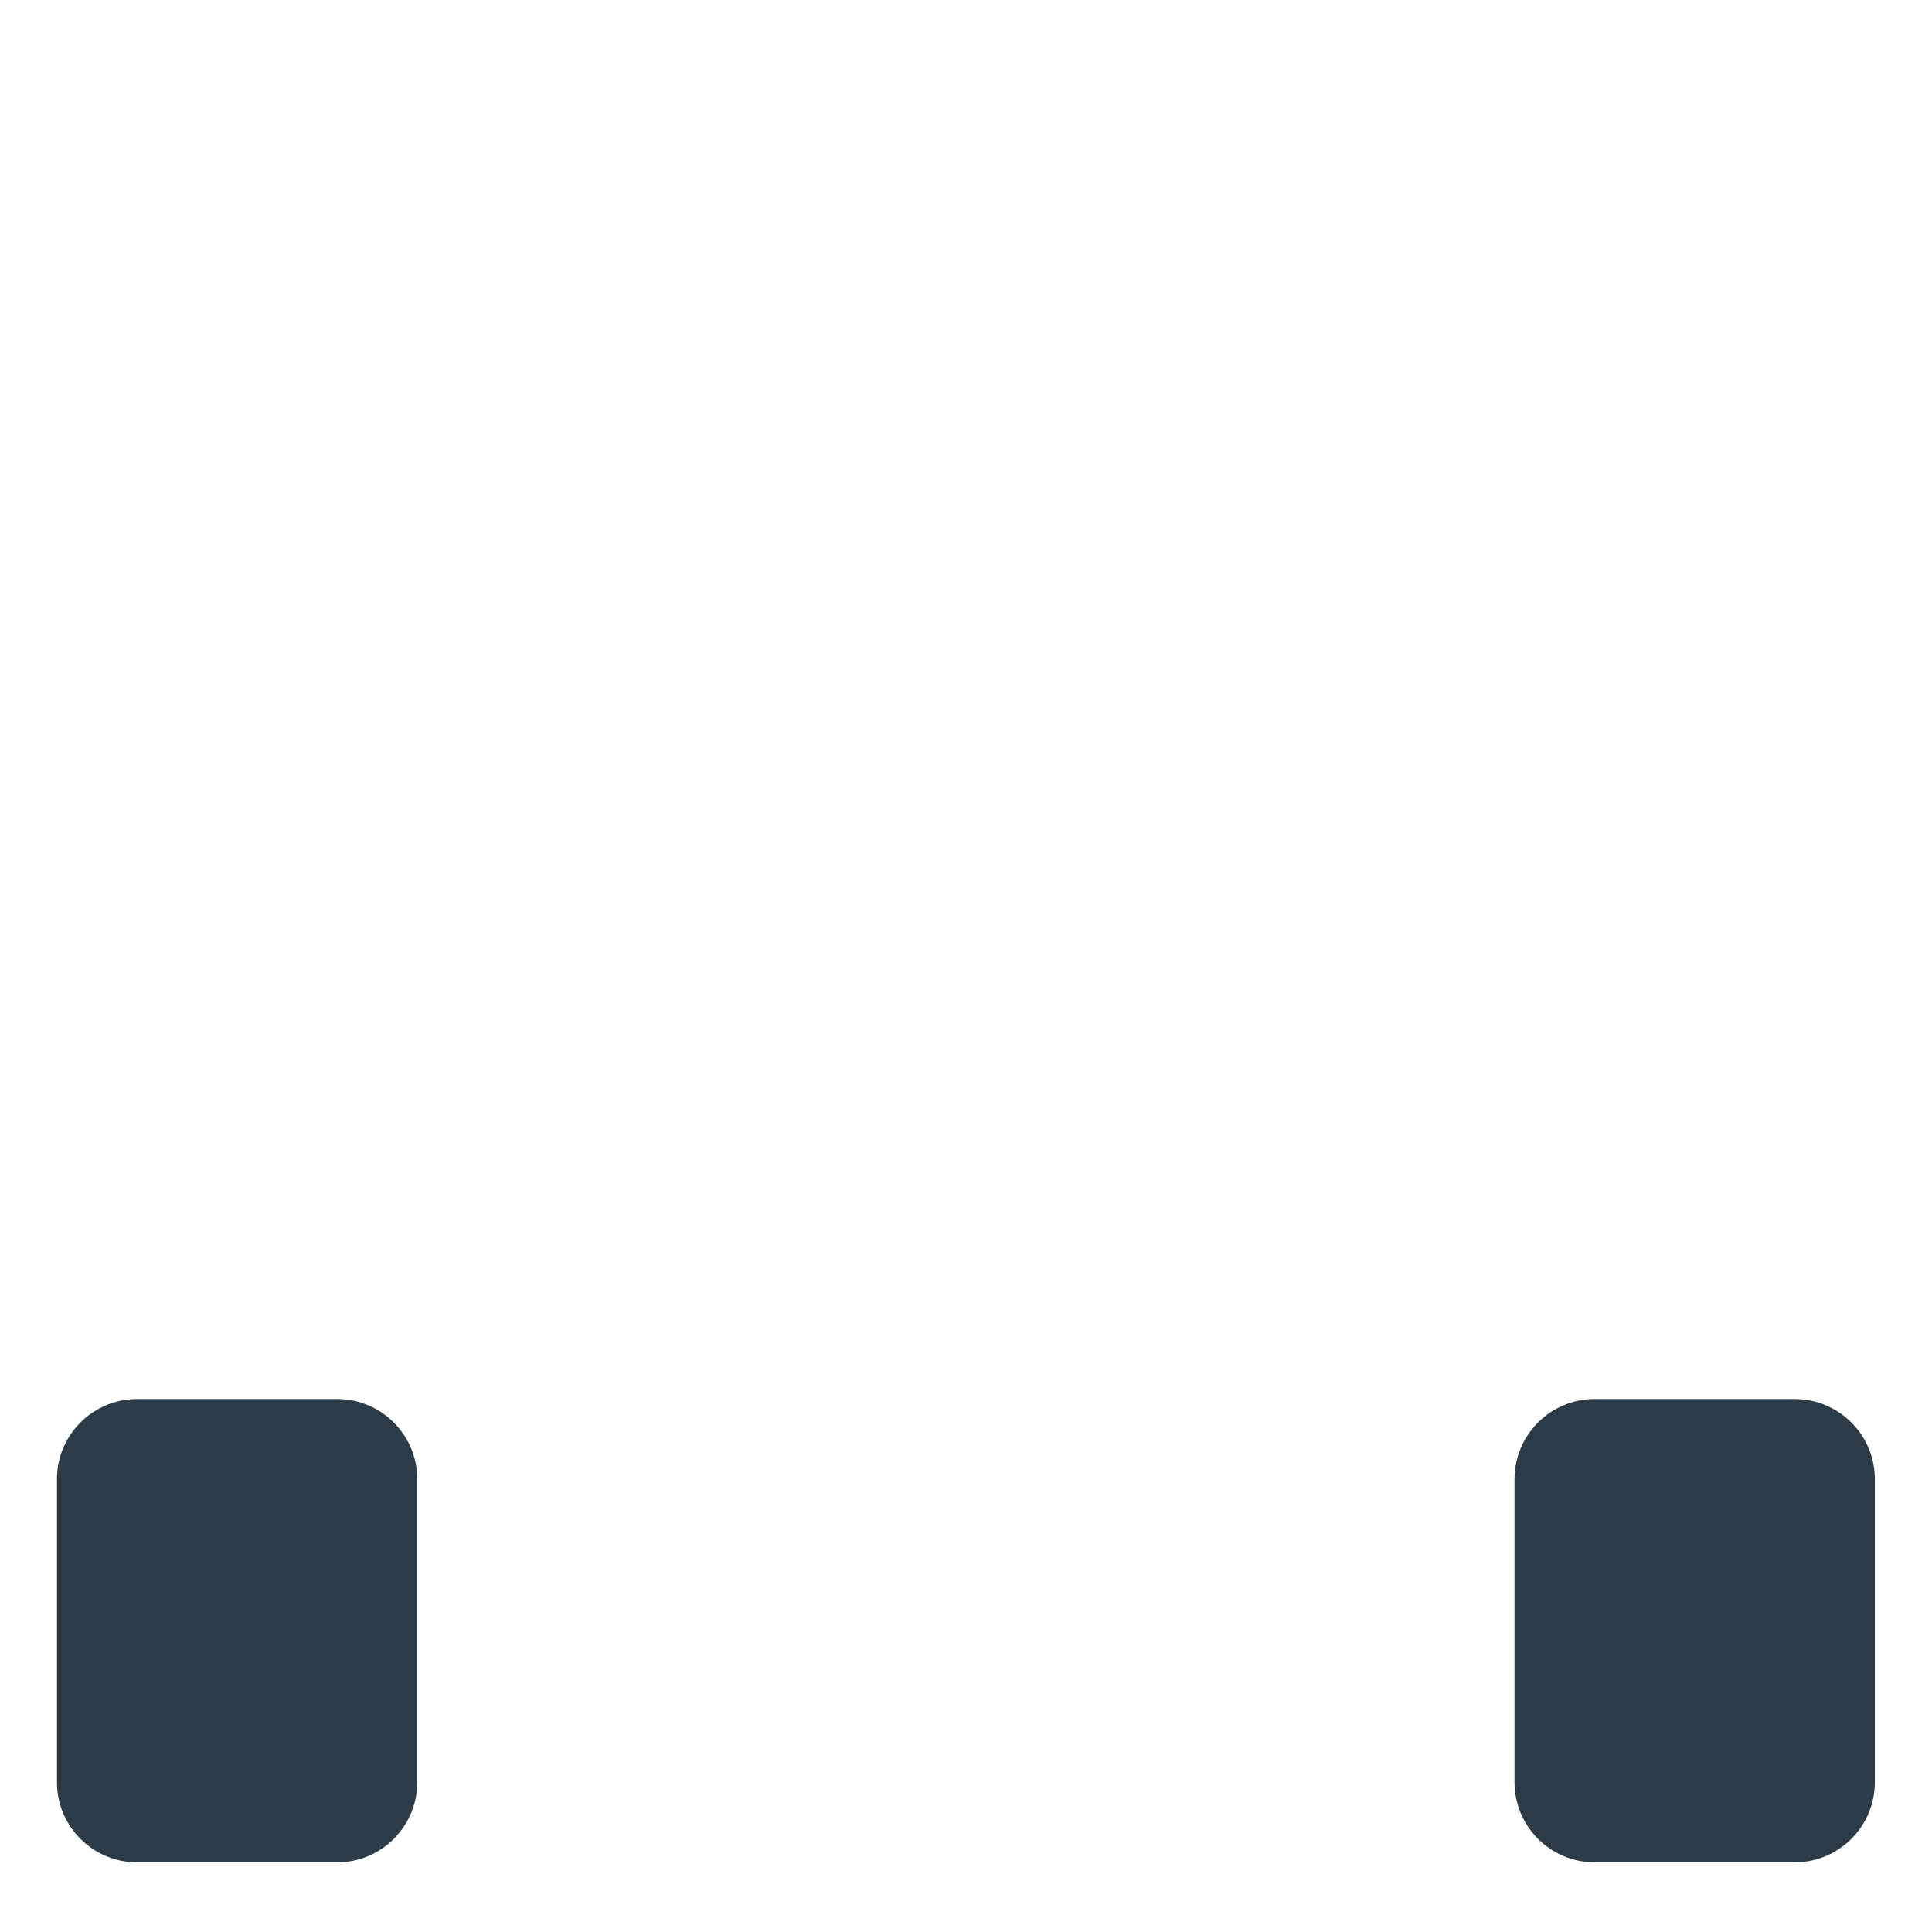 <?xml version="1.0" encoding="iso-8859-1"?>
<!-- Generator: Adobe Illustrator 18.1.1, SVG Export Plug-In . SVG Version: 6.00 Build 0)  -->
<!DOCTYPE svg PUBLIC "-//W3C//DTD SVG 1.1//EN" "http://www.w3.org/Graphics/SVG/1.1/DTD/svg11.dtd">
<svg version="1.1" xmlns="http://www.w3.org/2000/svg" xmlns:xlink="http://www.w3.org/1999/xlink" x="0px" y="0px"
	 viewBox="0 0 500 500" enable-background="new 0 0 500 500" xml:space="preserve">
<g id="Layer_2">
	<path fill="#2B3B47" d="M464.458,481.979h-51.751c-11.46,0-20.751-9.29-20.751-20.751v-78.41c0-11.46,9.29-20.751,20.751-20.751
		h51.751c11.46,0,20.751,9.29,20.751,20.751v78.41C485.208,472.689,475.918,481.979,464.458,481.979z M107.991,461.229v-78.41
		c0-11.46-9.29-20.751-20.751-20.751H35.49c-11.46,0-20.751,9.29-20.751,20.751v78.41c0,11.46,9.29,20.751,20.751,20.751h51.751
		C98.701,481.979,107.991,472.689,107.991,461.229z"/>
</g>
<g id="Layer_1">
</g>
</svg>
